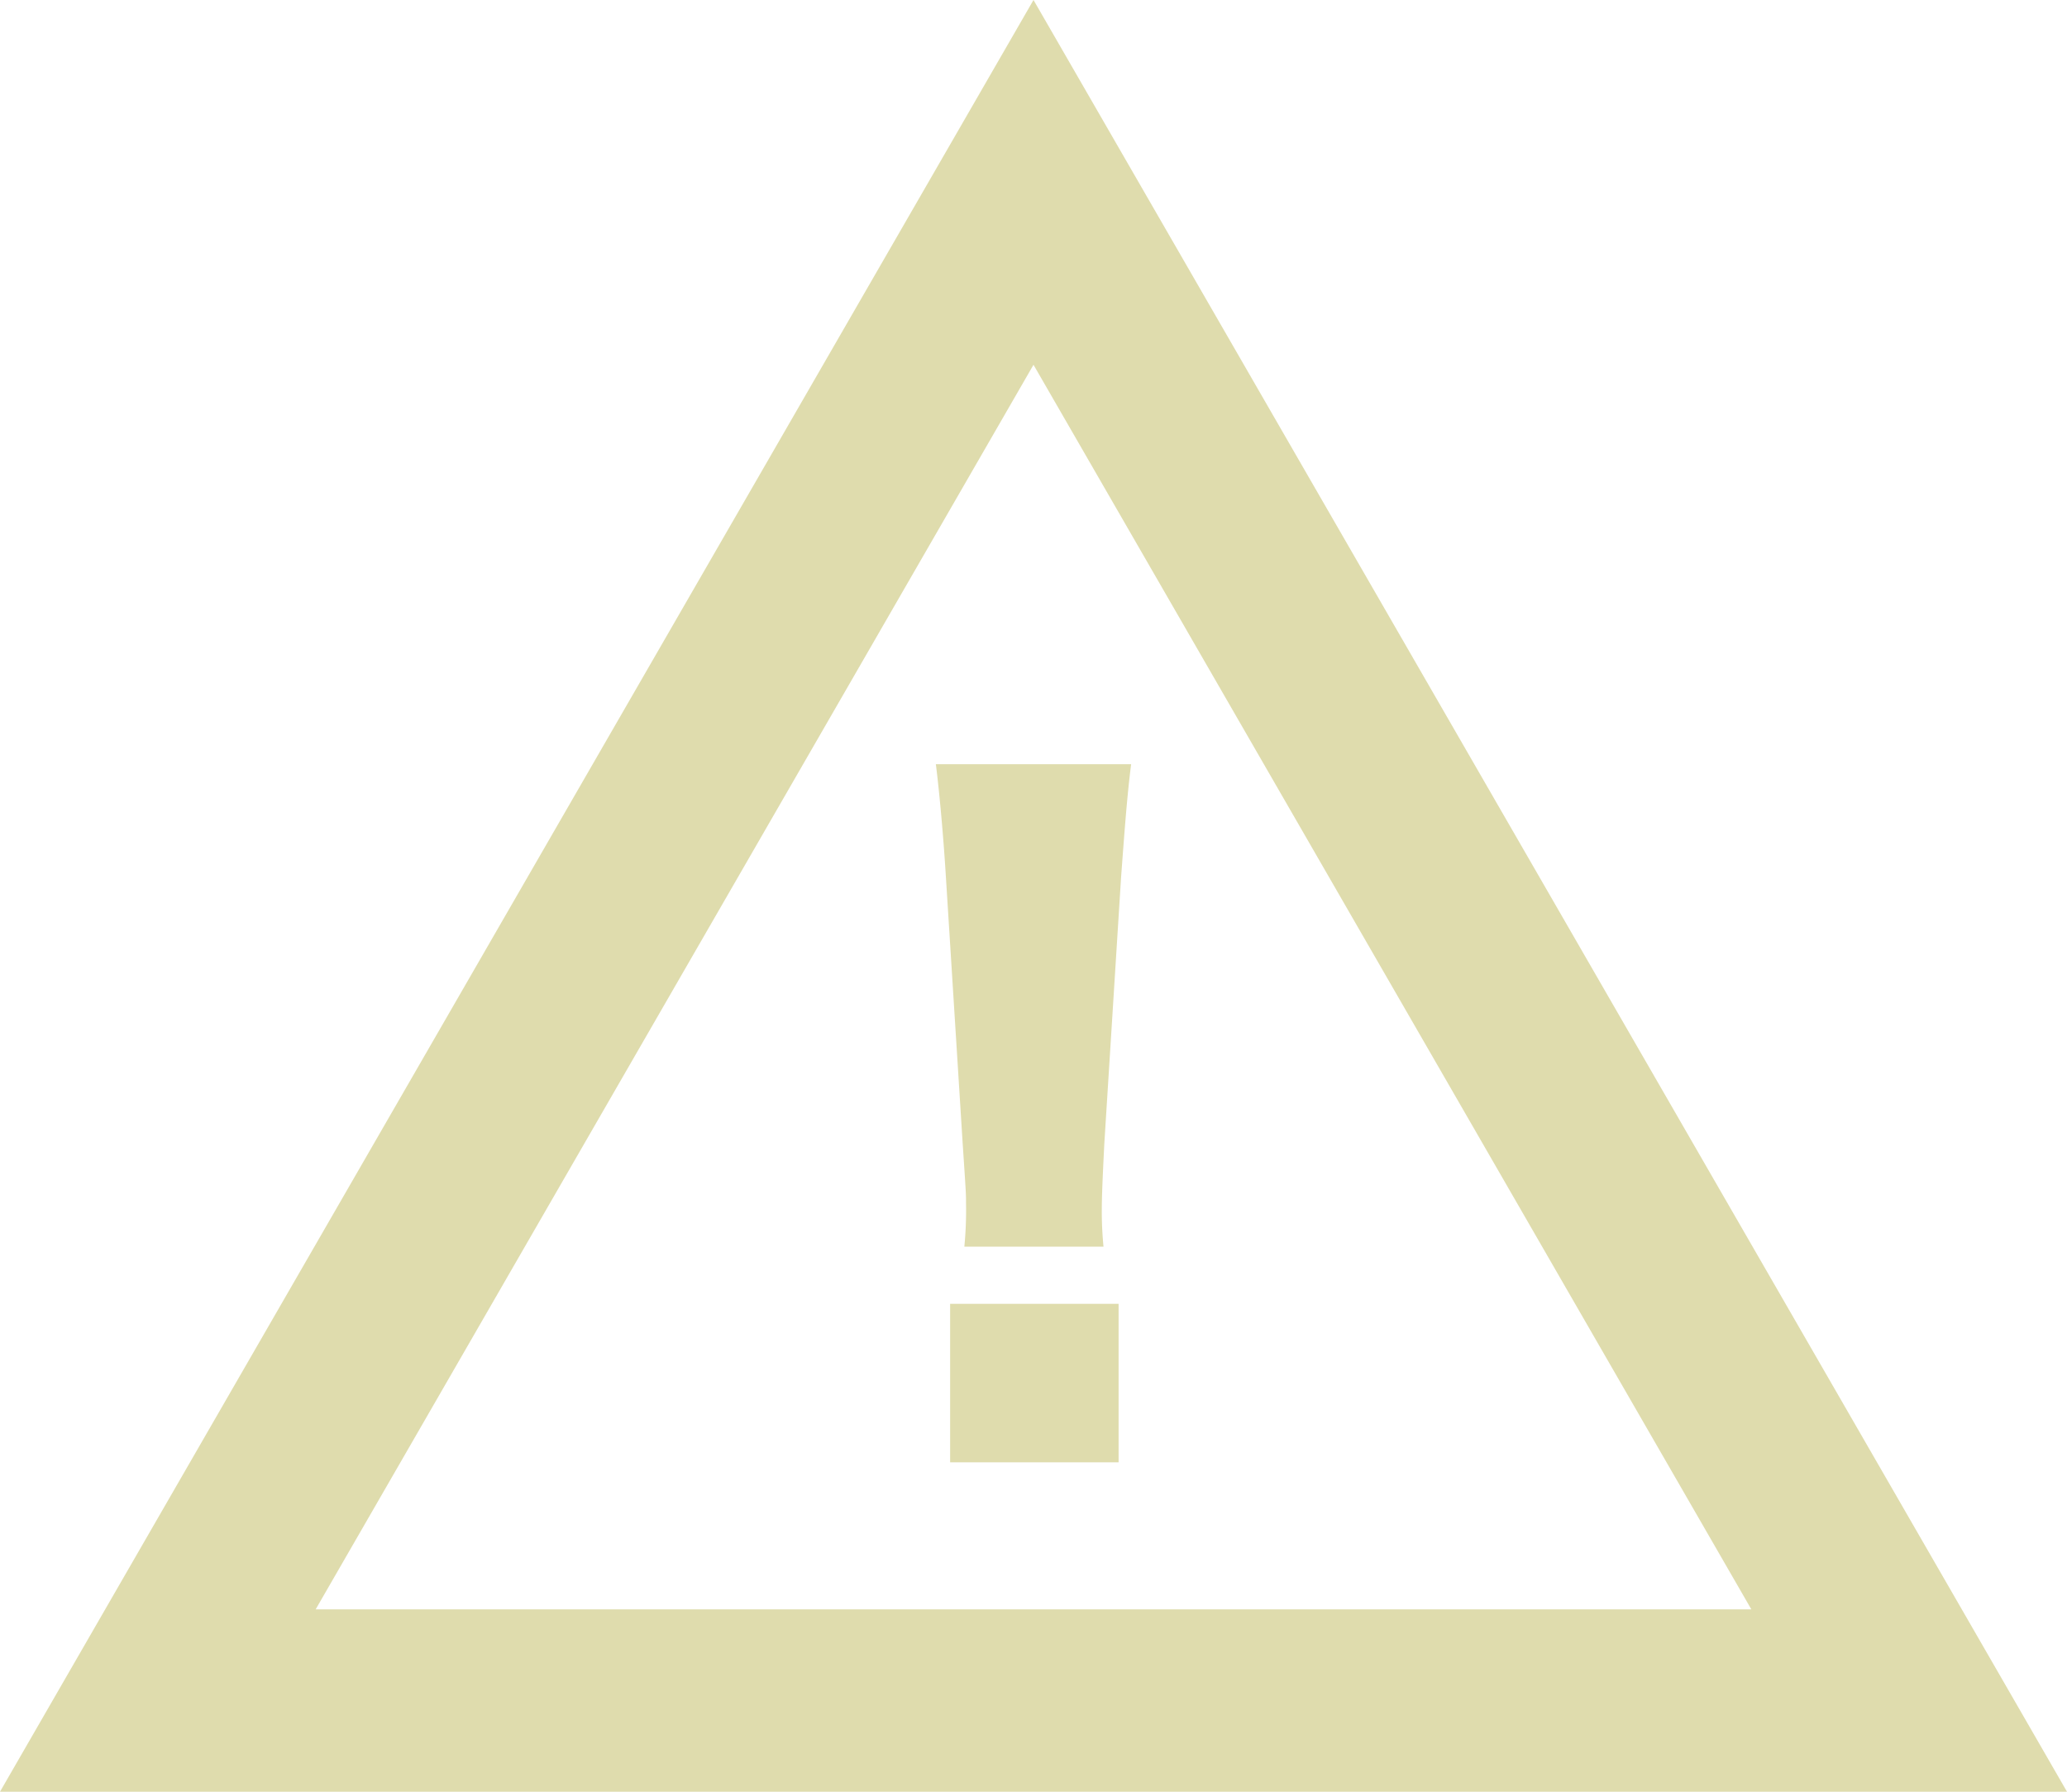 <svg xmlns="http://www.w3.org/2000/svg" width="90" height="78" viewBox="0 0 90 78">
  <defs>
    <style>
      .cls-1 {
        fill: #dfdcad;
        fill-rule: evenodd;
      }
    </style>
  </defs>
  <path id="risk_icon.svg" class="cls-1" d="M207,4928l-45,78h90Zm0,15.88,31.255,54.18h-62.51Zm-3.63,47.78h7.335v-6.9H203.37v6.9Zm-0.621-30.39c0.145,1.14.328,3.11,0.438,4.93l0.729,11.58c0.146,2.19.146,2.19,0.146,2.6a16.361,16.361,0,0,1-.073,1.89h6.059a15.588,15.588,0,0,1-.074-1.6c0-.59.037-1.43,0.11-2.89l0.729-11.58c0.147-1.97.256-3.5,0.438-4.93h-8.5Z" transform="translate(-162 -4928)"/>
</svg>
